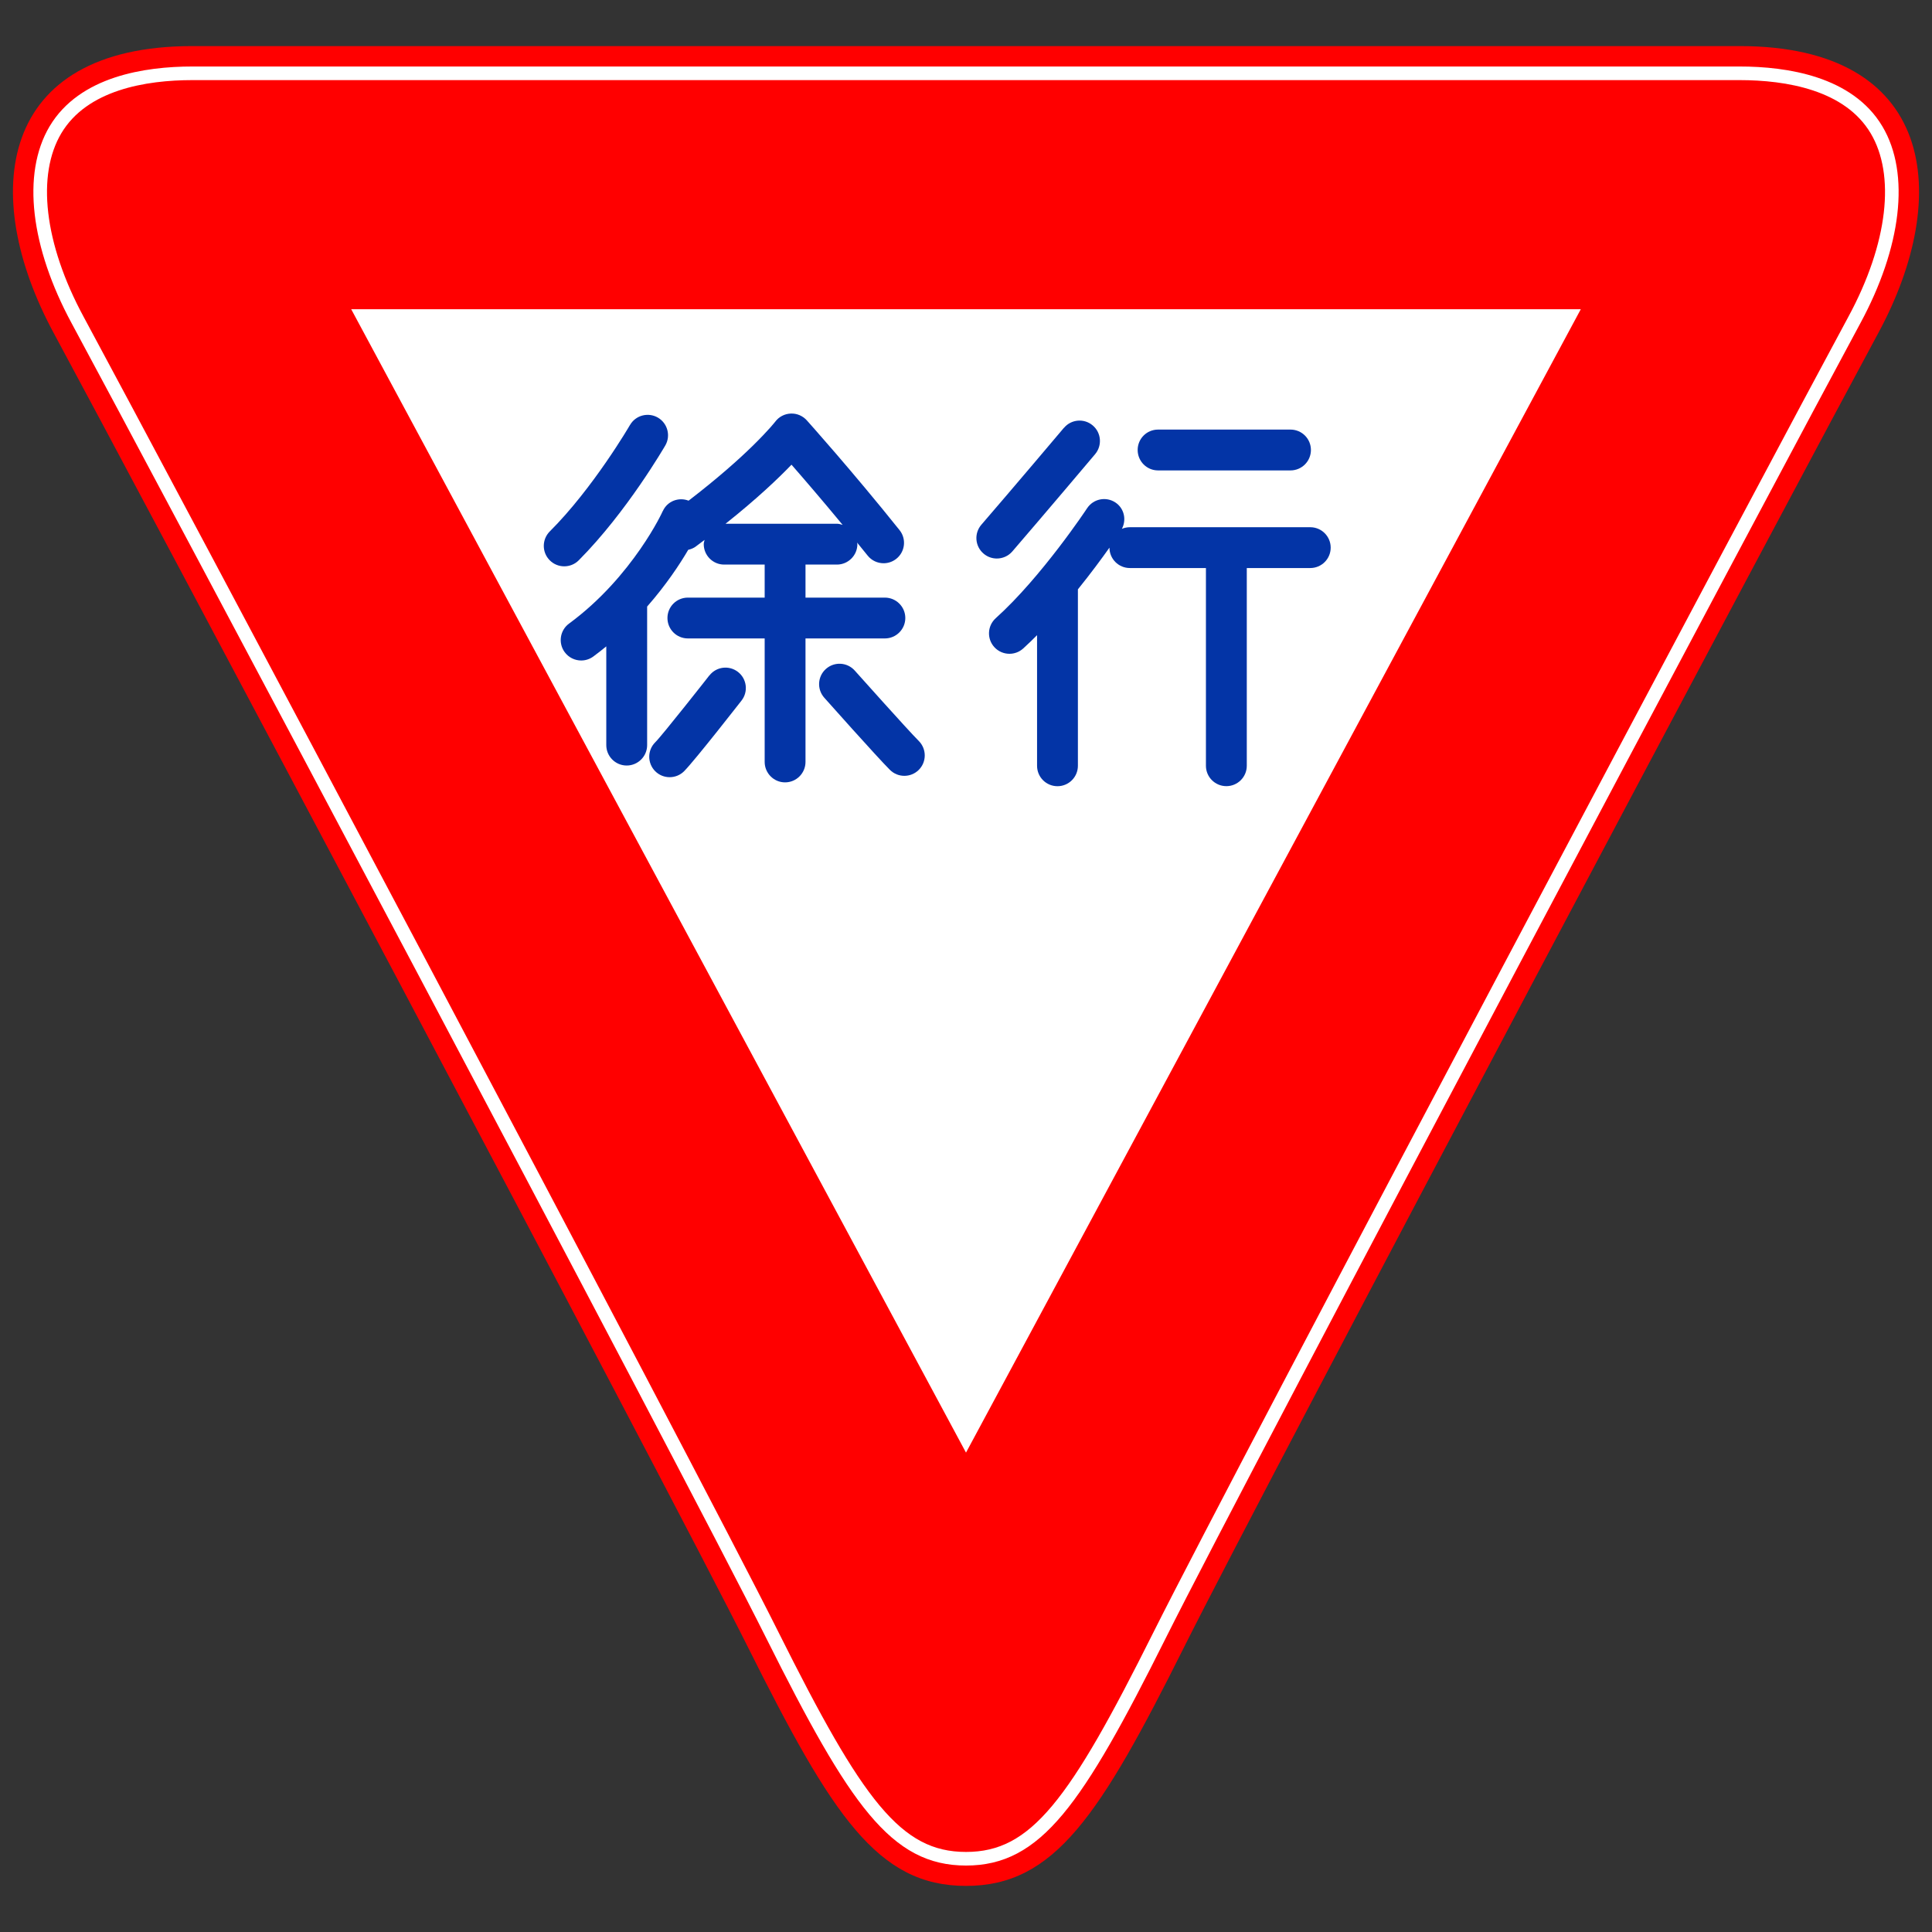 <?xml version="1.0" encoding="utf-8"?>
<!-- Generator: Adobe Illustrator 28.0.0, SVG Export Plug-In . SVG Version: 6.00 Build 0)  -->
<svg version="1.1" id="レイヤー_1" xmlns="http://www.w3.org/2000/svg" xmlns:xlink="http://www.w3.org/1999/xlink" x="0px"
	 y="0px" viewBox="0 0 400 400" style="enable-background:new 0 0 400 400;" xml:space="preserve">
<rect x="0" y="0" width="400" height="400" fill="#333333" stroke="none"/>
<style type="text/css">
	.st0{fill:#FF0000;}
	.st1{fill:none;stroke:#FFFFFF;stroke-width:2.818;}
	.st2{fill:#FFFFFF;}
	.st3{fill:#0334A6;}
</style>
<g>
	<path class="st0" d="M200,390.458c-18.318,0-27.714-14.564-45.09-49.317
		C137.533,306.387,26.617,97.595,11.117,68.943C-4.382,40.291-0.557,9.542,39.838,9.542
		c60.117,0,260.206,0,320.324,0c40.396,0,44.221,30.749,28.721,59.401
		c-15.5,28.652-126.415,237.444-143.792,272.198C227.714,375.894,218.318,390.458,200,390.458z"/>
	<path class="st1" d="M200.005,384.833c-14.503,0-22.727-11.548-40.054-46.203
		C142.195,303.084,31.343,94.48,16.071,66.257C7.716,50.798,6.001,36.075,11.486,26.869
		c5.763-9.66,18.596-11.691,28.349-11.691h320.327c9.753,0,22.595,2.031,28.347,11.691
		c5.498,9.206,3.781,23.93-4.585,39.388c-14.978,27.675-126.586,237.796-143.881,272.373
		C222.722,373.285,214.504,384.833,200.005,384.833L200.005,384.833z"/>
	<polygon class="st2" points="200,300.75 72.715,64.025 327.285,64.025 	"/>
	<g>
		<path class="st3" d="M119.814,116.015c10.018-10.064,17.823-23.629,17.927-23.781
			c1.172-2.018,0.474-4.602-1.53-5.774c-2.015-1.169-4.613-0.487-5.774,1.53h-0.011
			c0,0.036-7.64,13.114-16.607,22.042c-1.645,1.659-1.645,4.337,0.011,5.983
			c0.826,0.823,1.904,1.236,2.989,1.236S118.989,116.838,119.814,116.015z"/>
		<path class="st3" d="M183.201,132.181c2.334,0,4.233-1.894,4.233-4.228
			c0-2.331-1.899-4.224-4.233-4.224h-16.43v-6.839h6.501c2.334,0,4.238-1.901,4.238-4.235
			c0-0.118-0.055-0.215-0.066-0.33c0.732,0.902,1.453,1.775,2.19,2.7
			c0.831,1.043,2.064,1.588,3.303,1.588c0.93,0.003,1.86-0.303,2.642-0.925
			c1.822-1.453,2.124-4.109,0.661-5.934c-9.754-12.197-19.177-22.702-19.21-22.738
			c-0.848-0.927-2.053-1.45-3.308-1.393c-1.255,0.047-2.438,0.649-3.192,1.648
			c0,0-1.299,1.707-4.711,5.05c-2.874,2.821-7.266,6.731-13.254,11.336
			c-2.069-0.798-4.425,0.107-5.339,2.163h-0.017c0,0.014-1.436,3.236-4.662,7.888
			c-3.22,4.648-8.124,10.541-14.735,15.4c-1.882,1.379-2.284,4.035-0.897,5.915
			c0.831,1.126,2.113,1.723,3.413,1.723c0.87,0,1.745-0.267,2.504-0.82
			c0.93-0.688,1.827-1.39,2.691-2.103v20.439c0,2.329,1.888,4.23,4.227,4.23
			c2.334,0,4.233-1.901,4.233-4.23V125.584c3.925-4.483,6.732-8.718,8.51-11.754
			c0.567-0.121,1.117-0.347,1.612-0.71v-0.011c0.622-0.454,1.184-0.886,1.773-1.329
			c-0.061,0.291-0.176,0.564-0.176,0.875c0,2.334,1.888,4.235,4.222,4.235h8.393v6.839h-15.901
			c-2.345,0-4.227,1.893-4.227,4.224c0,2.334,1.883,4.228,4.227,4.228h15.901v25.564
			c0,2.331,1.888,4.236,4.222,4.236c2.345,0,4.232-1.905,4.232-4.236v-25.564H183.201z
			 M163.871,96.208c2.526,2.89,6.368,7.354,10.59,12.464
			c-0.385-0.116-0.765-0.239-1.189-0.239h-10.706c-0.011,0-0.017-0.005-0.027-0.005
			c-0.011,0-0.017,0.005-0.028,0.005h-12.291C156.742,103.248,161.179,99.013,163.871,96.208z"/>
		<path class="st3" d="M146.873,139.851l-0.011-0.011c0,0.025-9.88,12.575-11.206,13.849
			c-1.657,1.649-1.646,4.327,0,5.986c0.826,0.823,1.904,1.233,2.989,1.233
			c1.085,0,2.174-0.413,3-1.244c2.433-2.482,11.762-14.487,11.878-14.617
			c1.437-1.83,1.112-4.488-0.721-5.925C150.957,137.683,148.31,138.007,146.873,139.851z"/>
		<path class="st3" d="M176.965,138.833c-1.552-1.742-4.222-1.893-5.966-0.339
			c-1.74,1.544-1.899,4.216-0.336,5.967l-0.011-0.011
			c0.05,0.058,10.915,12.272,13.596,14.941c0.826,0.823,1.904,1.236,2.989,1.236
			c1.085,0,2.163-0.413,2.989-1.236c1.646-1.648,1.646-4.318,0-5.981
			C188.056,151.264,176.981,138.844,176.965,138.833z"/>
		<path class="st3" d="M209.589,114.171c6.352-7.365,17.145-20.132,17.145-20.143
			c1.497-1.778,1.288-4.45-0.501-5.95c-1.773-1.508-4.447-1.288-5.944,0.501
			l-0.012-0.011c-0.011,0.022-10.794,12.778-17.091,20.063
			c-1.535,1.778-1.337,4.447,0.43,5.969c0.798,0.696,1.789,1.035,2.769,1.035
			C207.574,115.635,208.757,115.137,209.589,114.171z"/>
		<path class="st3" d="M271.274,109.154h-37.341c-0.589,0-1.15,0.121-1.657,0.335
			c1.002-1.902,0.468-4.263-1.353-5.463c-1.96-1.288-4.574-0.743-5.852,1.208v-0.011
			c0,0.036-9.461,14.278-18.906,22.76c-1.739,1.569-1.883,4.241-0.314,5.983
			c0.837,0.924,1.987,1.395,3.143,1.395c1.013,0,2.031-0.36,2.84-1.092
			c0.975-0.881,1.932-1.814,2.879-2.763v27.042c0,2.334,1.883,4.228,4.228,4.228
			c2.333,0,4.227-1.894,4.227-4.228v-36.529c2.697-3.335,4.954-6.41,6.534-8.636v0.002
			c0,2.337,1.888,4.222,4.232,4.222h15.742v40.94c0,2.326,1.893,4.219,4.232,4.219
			c2.334,0,4.227-1.894,4.227-4.219v-40.94h13.139c2.339,0,4.232-1.885,4.232-4.222
			C275.507,111.05,273.613,109.154,271.274,109.154z"/>
		<path class="st3" d="M239.763,97.395h27.416c2.34,0,4.233-1.897,4.233-4.233
			c0-2.339-1.893-4.222-4.233-4.222h-27.416c-2.34,0-4.222,1.882-4.222,4.222
			C235.541,95.498,237.423,97.395,239.763,97.395z"/>
	</g>
</g>
</svg>
